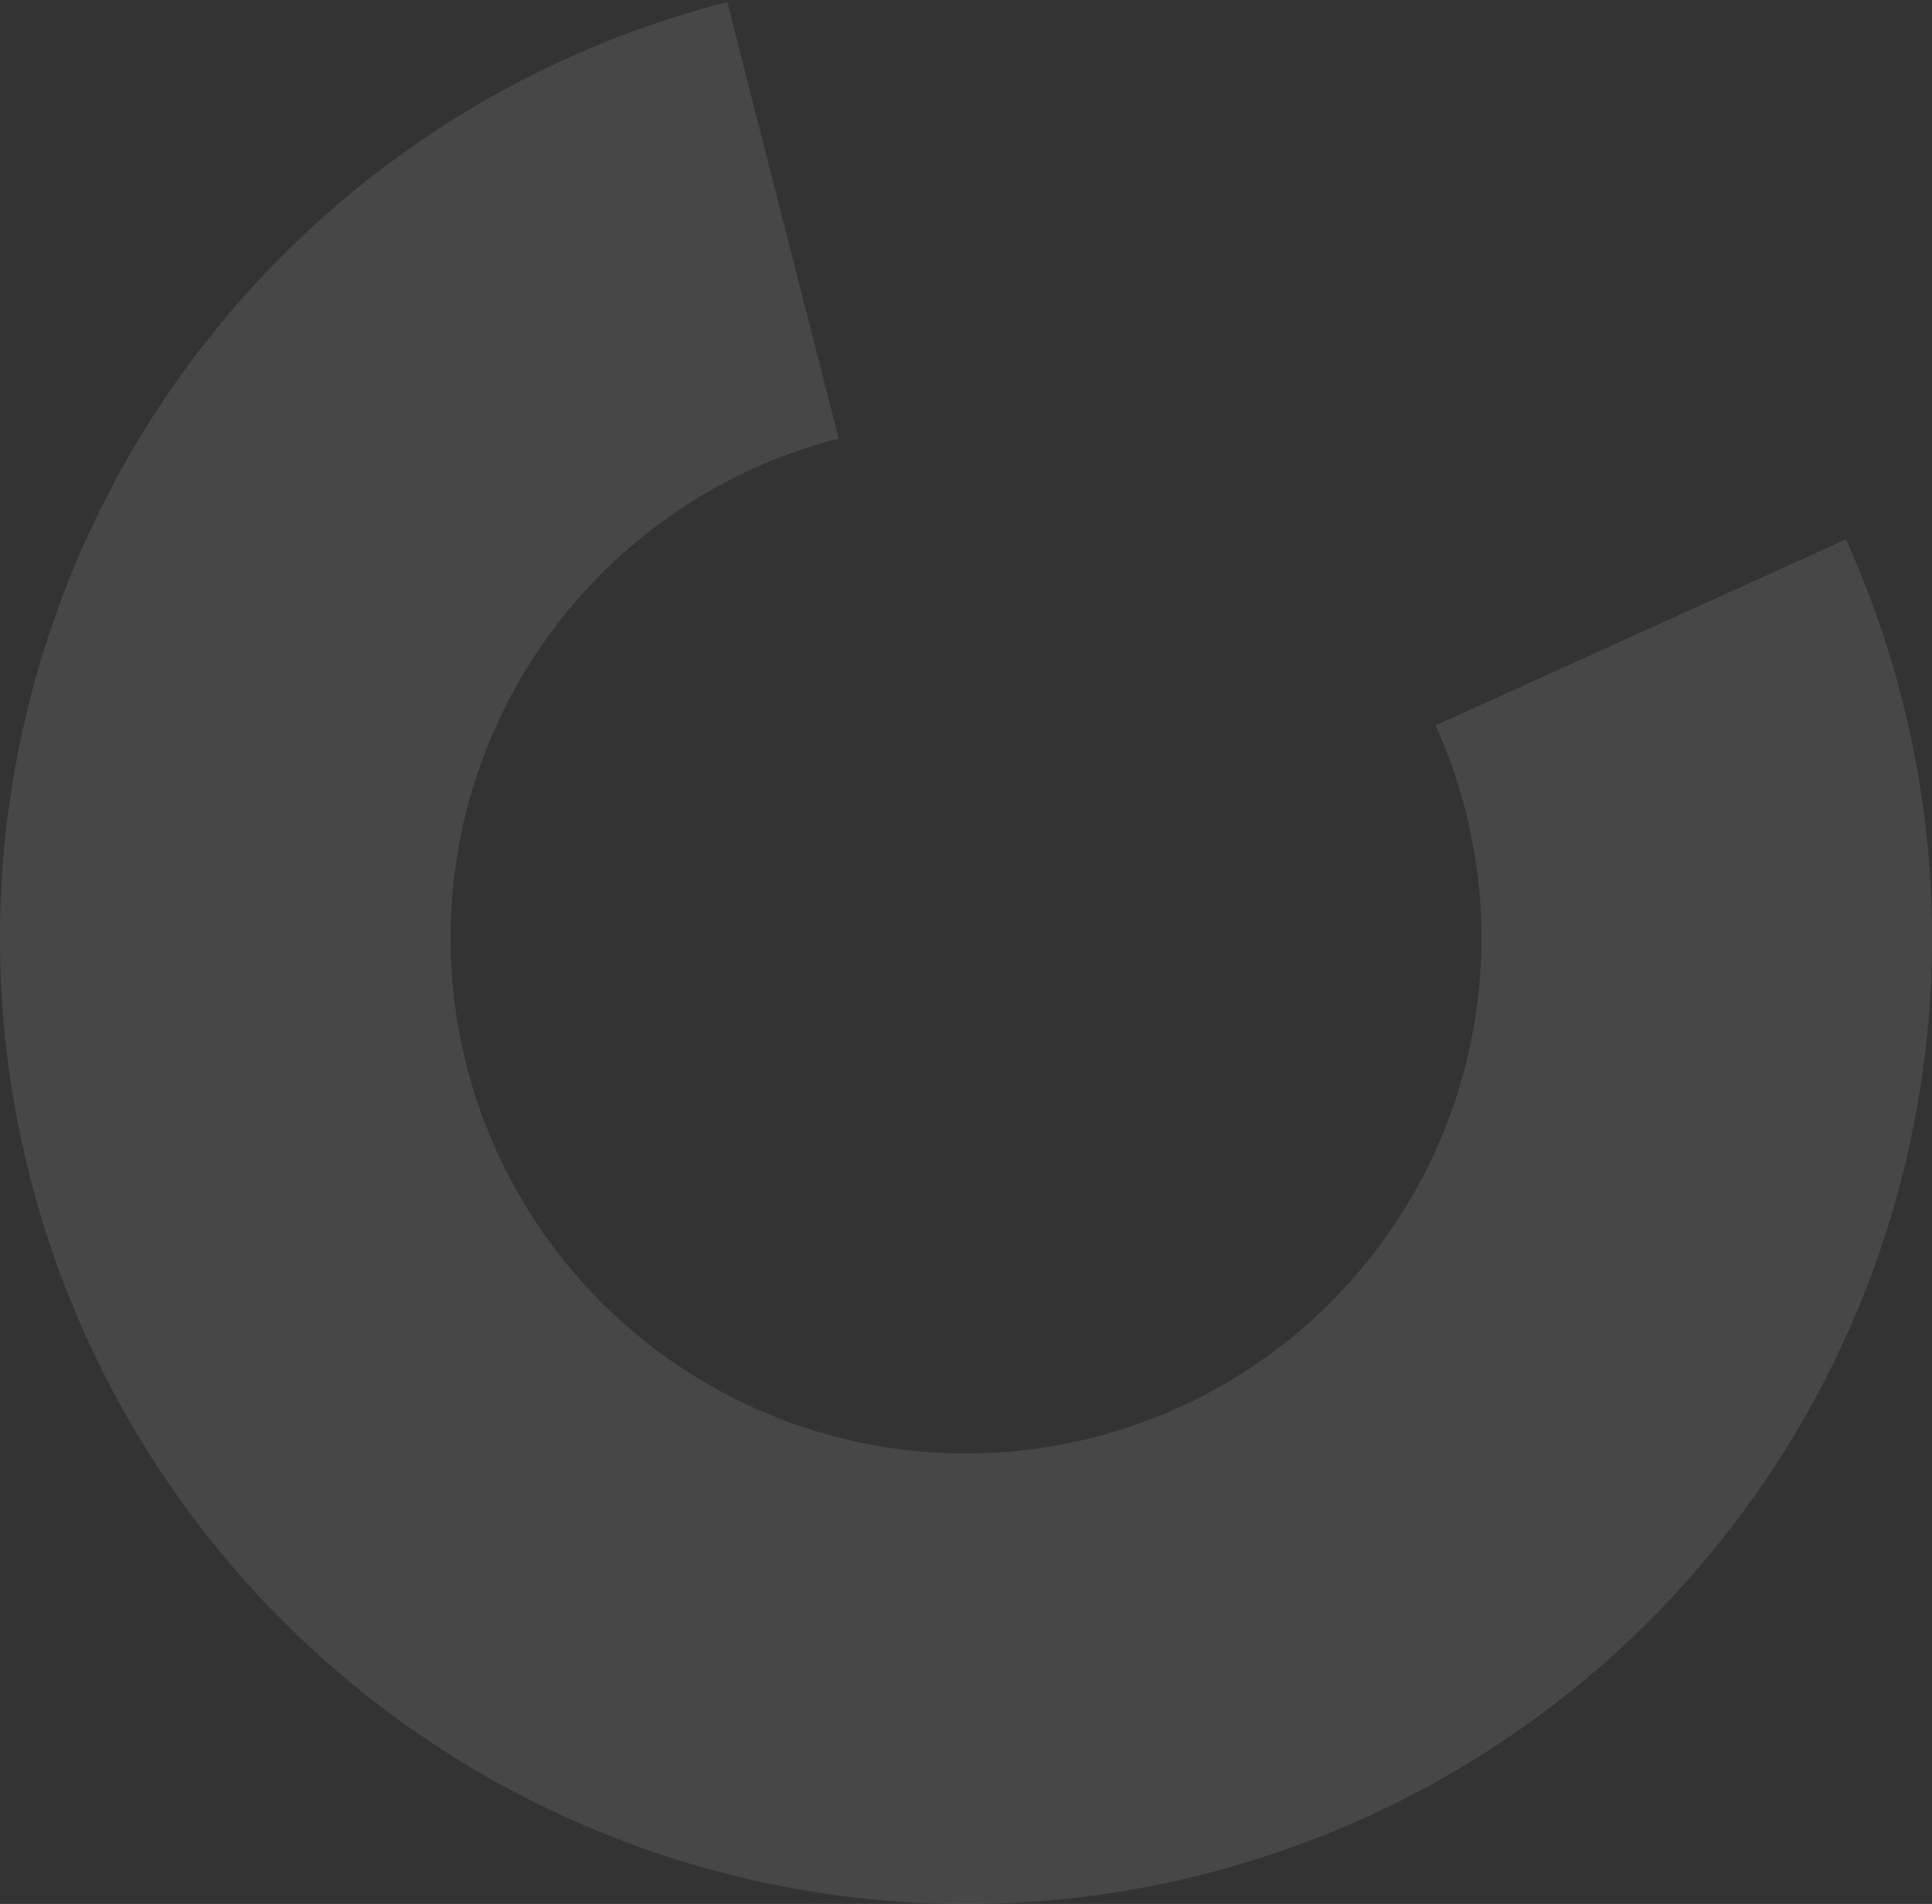 <svg width="763" height="752" viewBox="0 0 763 752" fill="none" xmlns="http://www.w3.org/2000/svg"><rect x="0" y="0" width="763" height="752" fill="#333333" stroke="none"/><path d="M729.002 213.068a381.507 381.507 0 0 1-80.79 430.208A381.498 381.498 0 0 1 1.871 332.764 381.499 381.499 0 0 1 287.225.832l43.97 172.413a203.568 203.568 0 1 0 192.623 342.809 203.568 203.568 0 0 0 43.109-229.56l162.075-73.426Z" fill="#fff" fill-opacity=".1"/></svg>